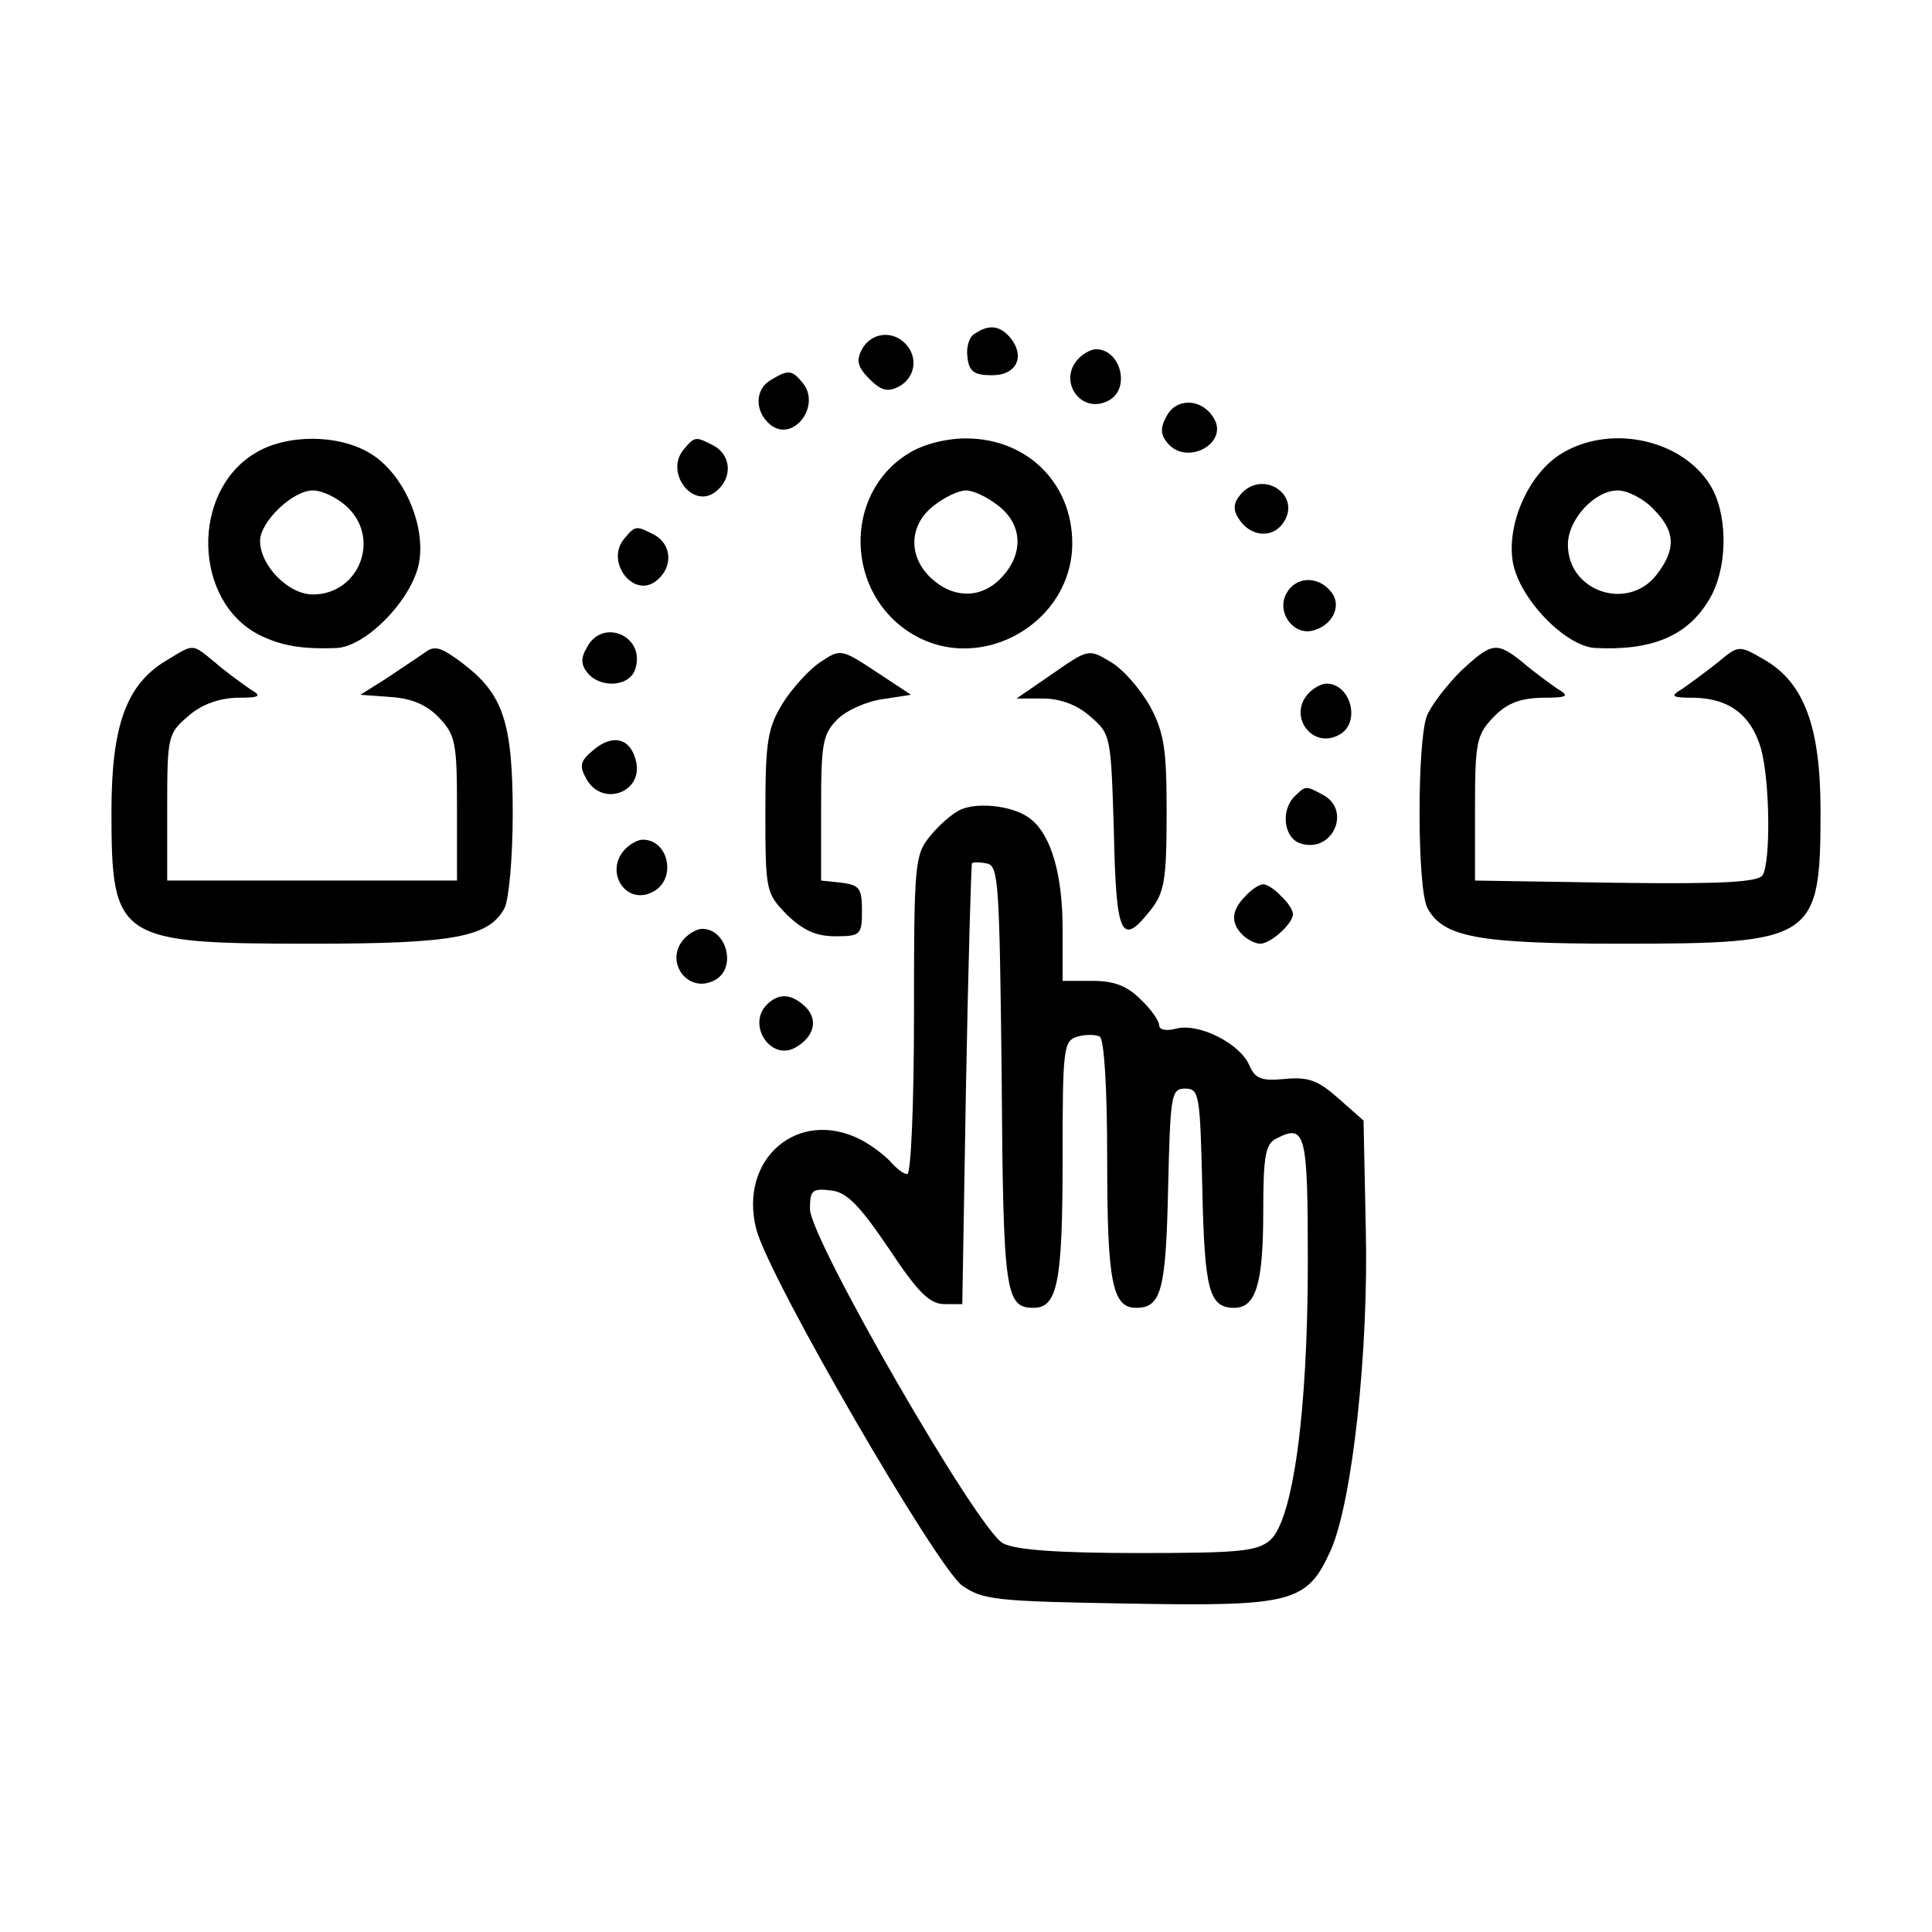 <?xml version="1.0" standalone="no"?>
<!DOCTYPE svg PUBLIC "-//W3C//DTD SVG 20010904//EN"
 "http://www.w3.org/TR/2001/REC-SVG-20010904/DTD/svg10.dtd">
<svg version="1.0" xmlns="http://www.w3.org/2000/svg"
 width="260pt" height="260pt" viewBox="0 0 260 260"
 preserveAspectRatio="xMidYMid meet">
<g transform="translate(0,260) scale(0.1,-0.1)"
fill="#000000" stroke="none">
<path d="M1312 2151 c-8 -4 -12 -19 -10 -32 2 -19 9 -24 33 -24 33 0 45 25 25
50 -14 17 -29 19 -48 6z"/>
<path d="M1160 2130 c-8 -15 -6 -24 10 -40 16 -16 25 -18 40 -10 22 12 26 40
8 58 -18 18 -46 14 -58 -8z"/>
<path d="M1452 2118 c-30 -30 3 -77 40 -57 30 16 16 69 -17 69 -6 0 -16 -5
-23 -12z"/>
<path d="M1038 2089 c-22 -12 -23 -42 -2 -60 31 -26 70 25 44 56 -14 17 -19
18 -42 4z"/>
<path d="M1570 2040 c-9 -16 -8 -25 1 -36 26 -32 84 0 62 34 -16 26 -50 27
-63 2z"/>
<path d="M343 1990 c-86 -52 -83 -198 5 -244 30 -15 58 -20 106 -18 40 3 101
66 110 115 9 51 -21 120 -66 147 -43 26 -113 26 -155 0z m124 -72 c46 -43 16
-118 -46 -118 -33 0 -71 39 -71 72 0 26 44 68 71 68 13 0 33 -10 46 -22z"/>
<path d="M920 1995 c-26 -31 13 -82 44 -56 22 18 20 48 -3 61 -25 13 -26 13
-41 -5z"/>
<path d="M1223 1990 c-89 -54 -86 -190 6 -244 92 -54 214 16 214 123 0 81 -61
141 -143 141 -27 0 -58 -8 -77 -20z m121 -71 c32 -25 34 -64 4 -96 -27 -29
-65 -29 -95 -1 -31 29 -30 71 3 97 15 12 34 21 44 21 10 0 29 -9 44 -21z"/>
<path d="M2102 1990 c-45 -27 -75 -96 -66 -147 9 -49 70 -112 110 -115 77 -4
125 16 154 65 24 39 26 107 5 148 -35 66 -135 90 -203 49z m123 -75 c30 -30
31 -54 4 -89 -39 -49 -119 -22 -119 41 0 34 36 73 67 73 13 0 35 -11 48 -25z"/>
<path d="M1669 1934 c-9 -11 -10 -20 -2 -32 15 -24 44 -27 59 -7 28 38 -27 75
-57 39z"/>
<path d="M840 1875 c-26 -31 13 -82 44 -56 22 18 20 48 -3 61 -25 13 -26 13
-41 -5z"/>
<path d="M1731 1801 c-13 -24 8 -55 34 -50 28 6 42 34 26 53 -18 22 -48 20
-60 -3z"/>
<path d="M790 1729 c-9 -15 -8 -24 1 -35 18 -21 57 -18 64 6 14 44 -44 69 -65
29z"/>
<path d="M222 1710 c-52 -32 -72 -87 -72 -202 0 -173 8 -178 270 -178 192 0
238 9 259 48 6 12 11 69 11 127 0 123 -13 161 -67 202 -29 22 -38 25 -51 15
-10 -7 -33 -22 -52 -35 l-35 -22 41 -3 c29 -2 49 -11 65 -28 22 -23 24 -34 24
-122 l0 -97 -195 0 -195 0 0 98 c0 96 1 100 28 123 18 16 41 24 65 25 33 0 35
2 18 12 -10 7 -31 22 -46 35 -33 27 -28 26 -68 2z"/>
<path d="M1104 1709 c-15 -10 -38 -35 -51 -56 -20 -33 -23 -51 -23 -146 0
-107 1 -109 29 -138 22 -21 39 -29 65 -29 34 0 36 2 36 34 0 30 -3 35 -27 38
l-28 3 0 97 c0 87 2 100 22 120 12 12 39 24 60 27 l39 6 -47 31 c-47 31 -48
31 -75 13z"/>
<path d="M1416 1693 l-48 -33 35 0 c23 0 46 -8 64 -24 28 -24 28 -26 32 -155
3 -142 10 -156 50 -105 18 23 21 41 21 129 0 86 -3 108 -22 144 -13 23 -36 50
-53 60 -30 18 -30 18 -79 -16z"/>
<path d="M1966 1697 c-19 -19 -40 -46 -46 -61 -13 -36 -13 -232 1 -258 21 -39
67 -48 259 -48 262 0 270 5 270 179 0 113 -22 173 -77 204 -33 19 -33 19 -62
-5 -15 -12 -37 -28 -47 -35 -17 -10 -15 -12 16 -12 48 -1 77 -24 90 -69 12
-44 13 -152 2 -170 -7 -9 -53 -12 -198 -10 l-189 3 0 97 c0 88 2 99 24 122 18
19 35 26 65 27 36 0 39 2 22 12 -10 7 -31 22 -46 35 -36 29 -42 28 -84 -11z"/>
<path d="M1762 1668 c-30 -30 3 -77 40 -57 30 16 16 69 -17 69 -6 0 -16 -5
-23 -12z"/>
<path d="M799 1591 c-18 -15 -20 -21 -10 -39 22 -40 80 -17 66 27 -8 28 -31
33 -56 12z"/>
<path d="M1742 1528 c-19 -19 -14 -56 8 -63 43 -14 69 44 31 65 -24 13 -24 13
-39 -2z"/>
<path d="M1294 1511 c-12 -5 -31 -22 -43 -37 -20 -25 -21 -37 -21 -240 0 -118
-4 -214 -9 -214 -5 0 -14 7 -22 16 -7 8 -25 22 -40 30 -85 44 -166 -26 -141
-121 18 -67 242 -453 277 -479 28 -19 44 -21 222 -24 223 -4 242 1 274 72 29
66 51 268 47 433 l-3 145 -34 30 c-27 24 -40 29 -72 26 -31 -3 -40 0 -48 19
-13 29 -67 56 -97 49 -14 -4 -24 -2 -24 4 0 6 -11 22 -25 35 -18 18 -35 25
-65 25 l-40 0 0 70 c0 72 -15 125 -42 147 -21 18 -69 24 -94 14z m54 -360 c2
-292 5 -311 43 -311 32 0 39 34 39 199 0 151 1 160 20 166 11 3 24 3 30 0 6
-4 10 -69 10 -166 0 -165 7 -199 39 -199 34 0 40 24 43 161 3 126 4 134 23
134 19 0 20 -8 23 -134 3 -137 9 -161 43 -161 29 0 39 32 39 129 0 76 3 92 18
99 39 20 42 7 42 -166 0 -203 -20 -348 -51 -375 -18 -15 -43 -17 -178 -17
-105 0 -164 4 -181 13 -33 16 -260 410 -260 450 0 25 3 28 28 25 21 -2 38 -19
78 -78 39 -59 55 -75 75 -75 l24 0 5 295 c3 162 7 296 8 298 1 2 10 2 20 0 16
-3 17 -26 20 -287z"/>
<path d="M842 1458 c-30 -30 0 -78 37 -58 32 17 21 70 -14 70 -6 0 -16 -5 -23
-12z"/>
<path d="M1676 1394 c-19 -19 -20 -36 -4 -52 7 -7 18 -12 24 -12 14 0 44 27
44 40 0 5 -7 16 -16 24 -8 9 -19 16 -24 16 -5 0 -16 -7 -24 -16z"/>
<path d="M922 1338 c-30 -30 3 -77 40 -57 30 16 16 69 -17 69 -6 0 -16 -5 -23
-12z"/>
<path d="M1032 1248 c-27 -27 5 -76 38 -58 25 14 32 37 14 55 -19 18 -36 19
-52 3z"/>
</g>
</svg>
